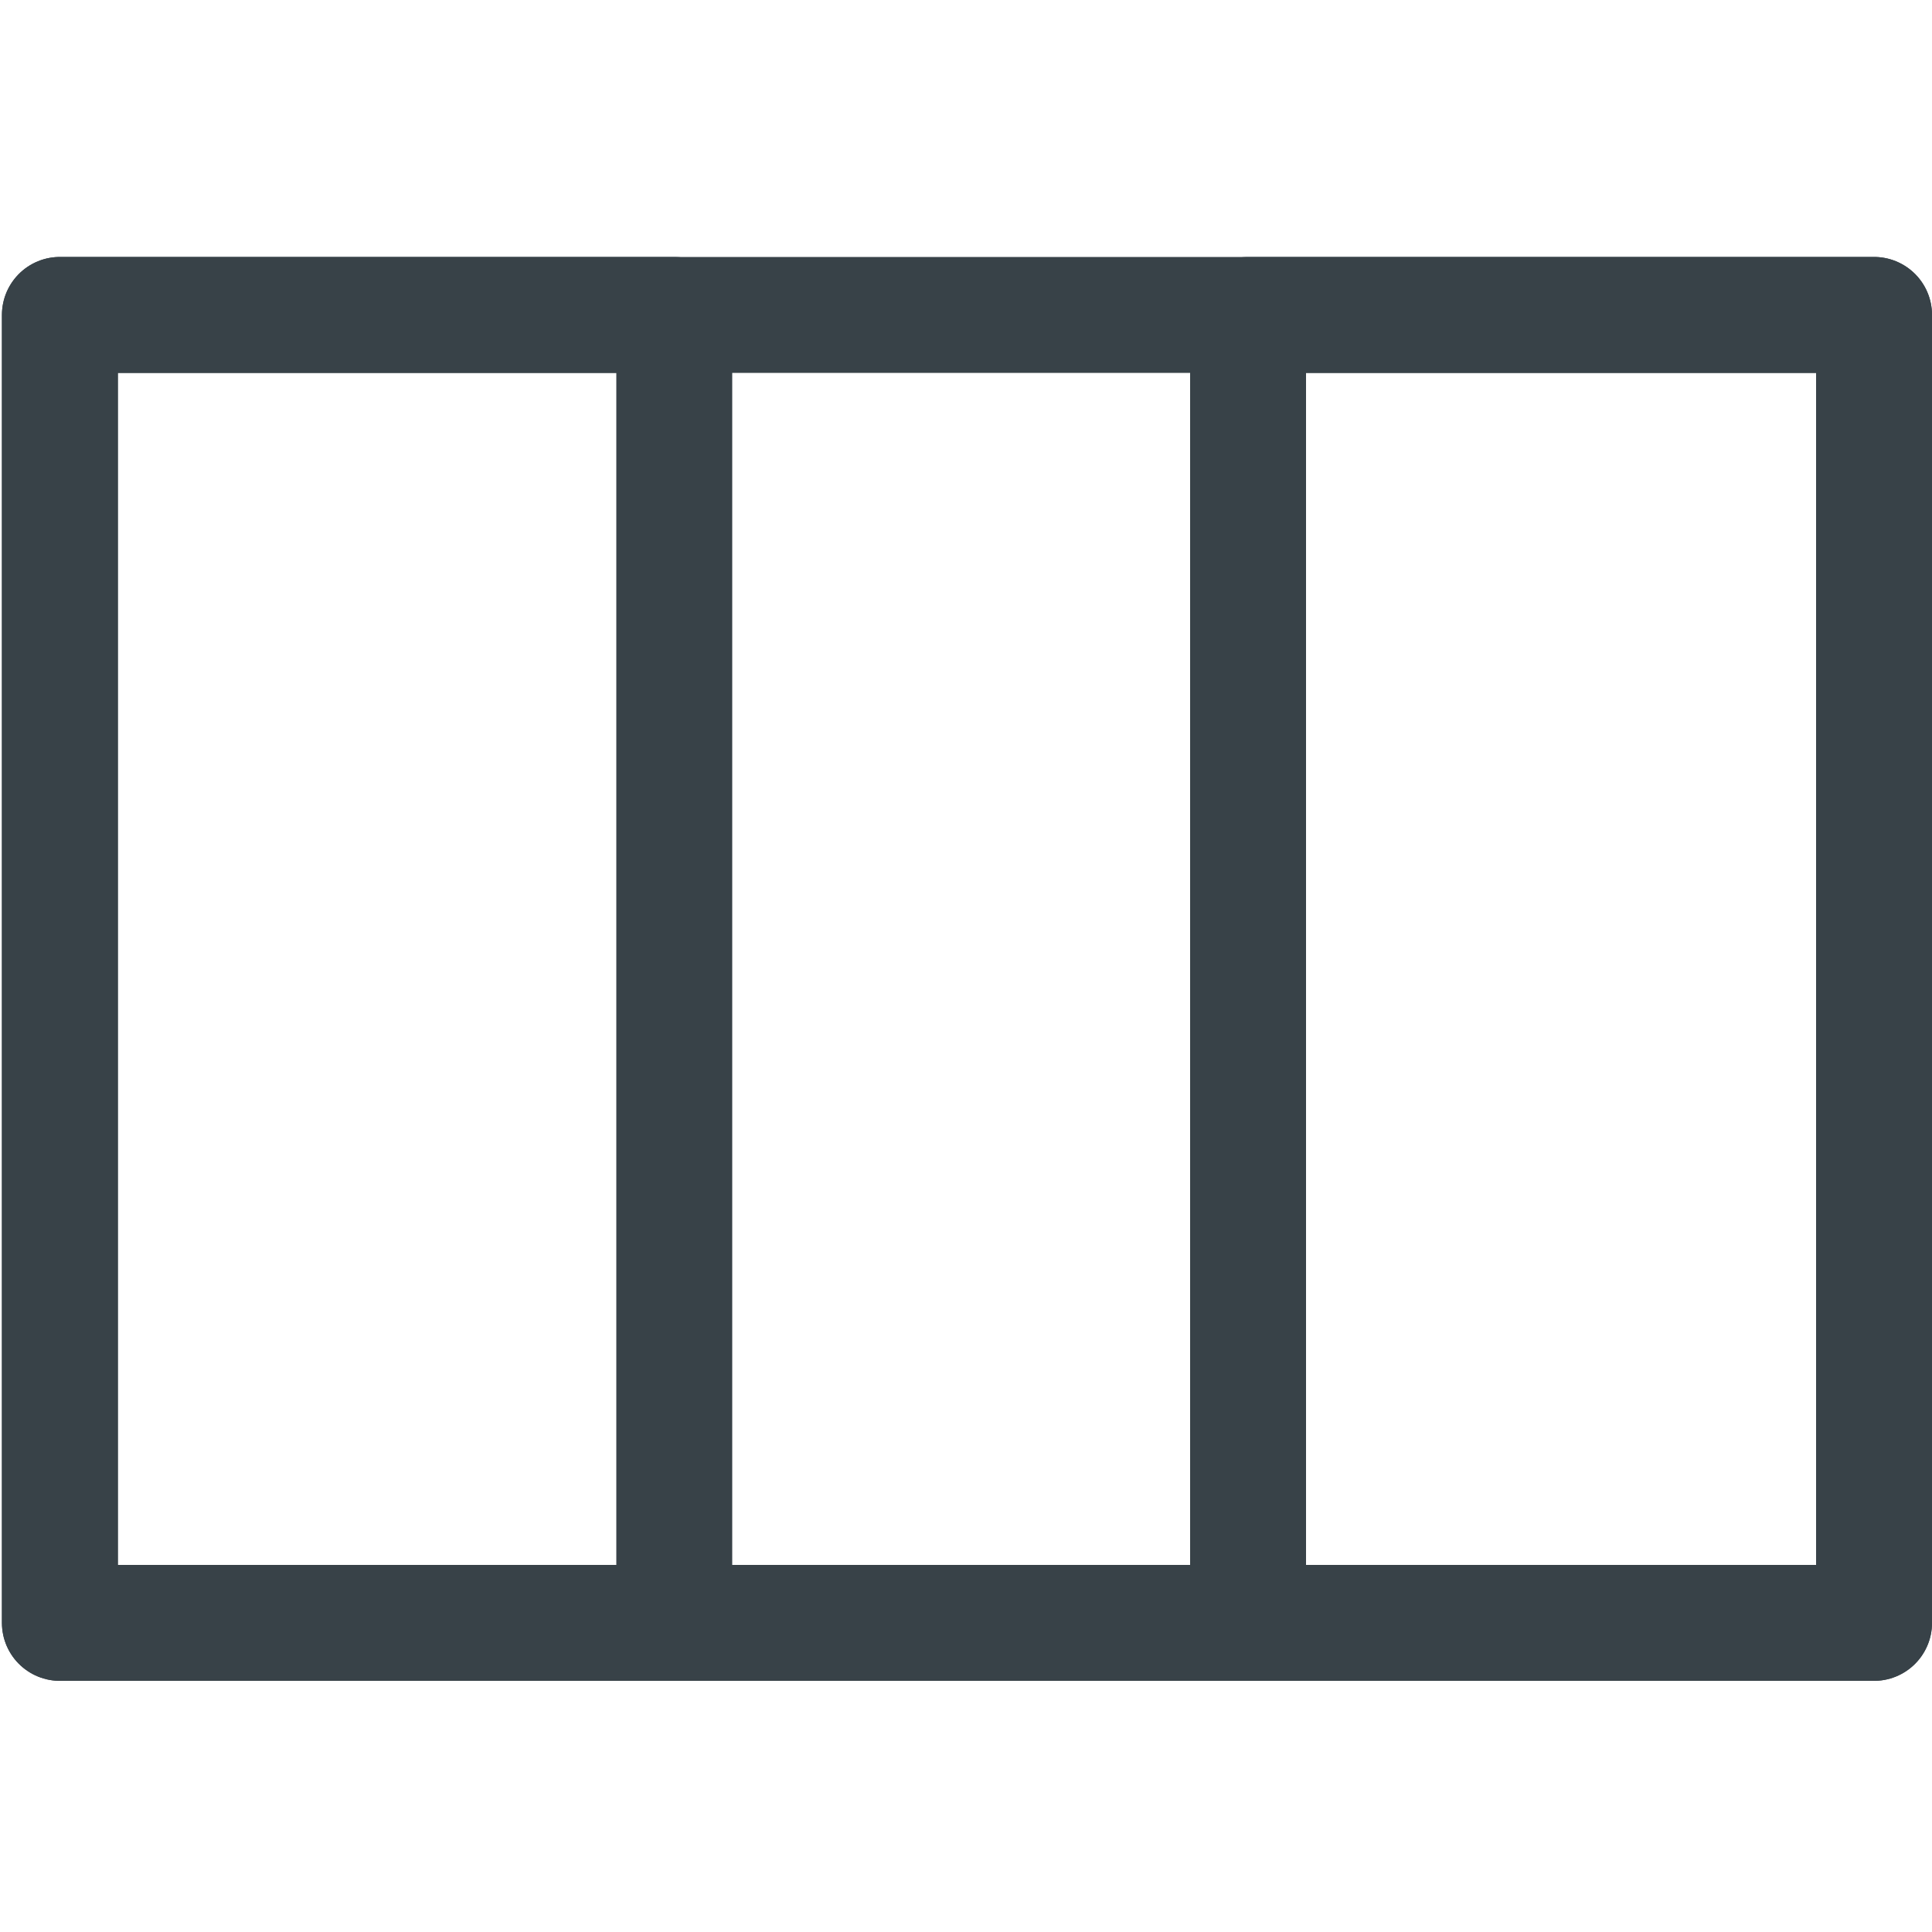 <?xml version="1.0" encoding="utf-8"?>
<!-- Generator: Adobe Illustrator 27.8.1, SVG Export Plug-In . SVG Version: 6.00 Build 0)  -->
<svg version="1.1" id="Calque_1" xmlns="http://www.w3.org/2000/svg" xmlns:xlink="http://www.w3.org/1999/xlink" x="0px" y="0px"
	 viewBox="0 0 100 100" style="enable-background:new 0 0 100 100;" xml:space="preserve">
<style type="text/css">
	.st0{fill:none;stroke:#384248;stroke-width:6;stroke-linejoin:round;}
	.st1{fill:none;}
</style>
<rect x="3.1" y="16.3" class="st0" width="93.9" height="67.7"/>
<rect y="0" class="st1" width="100" height="100"/>
<rect x="64.6" y="16.3" class="st0" width="32.4" height="67.7"/>
<rect x="3.1" y="16.3" class="st0" width="31.8" height="67.7"/>
</svg>
